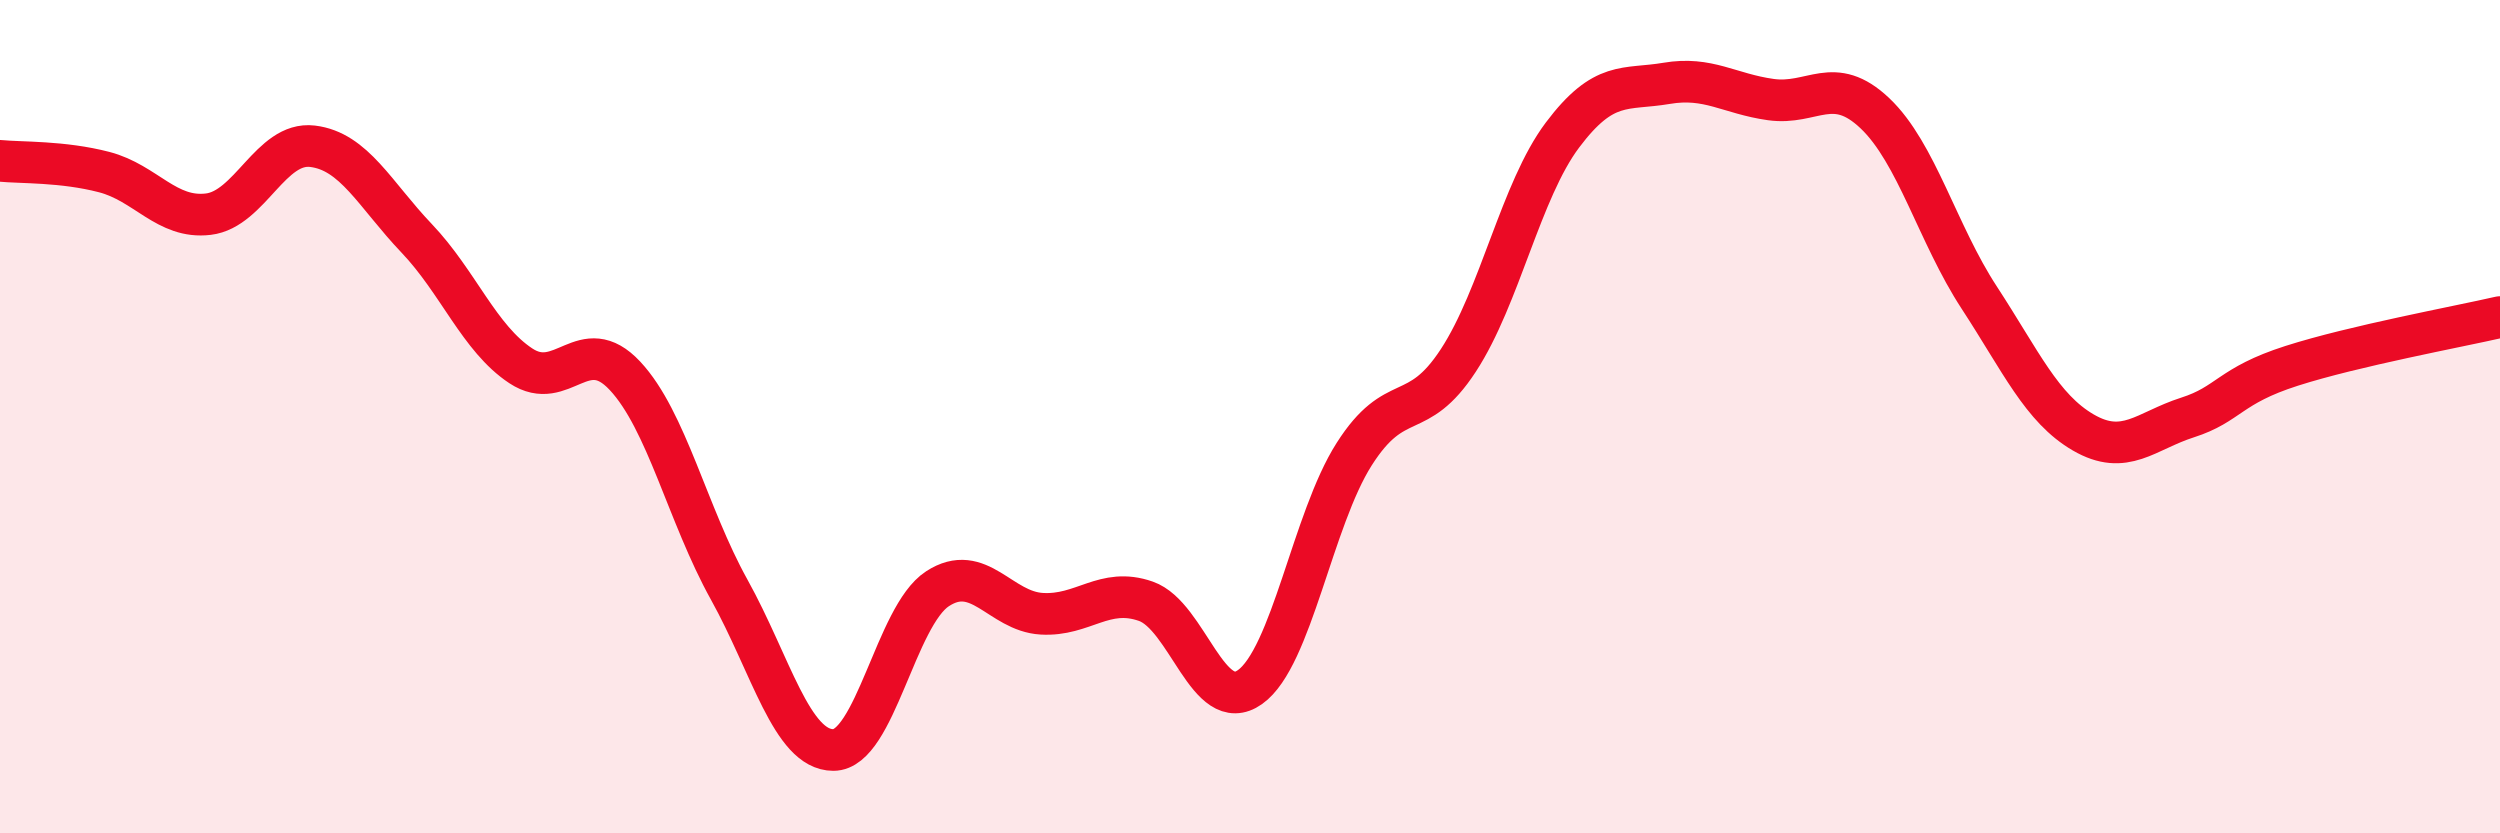 
    <svg width="60" height="20" viewBox="0 0 60 20" xmlns="http://www.w3.org/2000/svg">
      <path
        d="M 0,3.86 C 0.5,3.91 1.5,3.87 2.5,4.13 C 3.5,4.39 4,5.26 5,5.14 C 6,5.02 6.5,3.39 7.5,3.51 C 8.5,3.63 9,4.67 10,5.72 C 11,6.77 11.5,8.12 12.5,8.78 C 13.5,9.44 14,7.95 15,9.02 C 16,10.09 16.5,12.35 17.5,14.15 C 18.5,15.95 19,18 20,18 C 21,18 21.5,14.78 22.5,14.13 C 23.5,13.48 24,14.67 25,14.73 C 26,14.79 26.5,14.08 27.5,14.43 C 28.5,14.78 29,17.2 30,16.49 C 31,15.78 31.5,12.47 32.5,10.9 C 33.5,9.33 34,10.18 35,8.65 C 36,7.12 36.5,4.57 37.5,3.24 C 38.5,1.91 39,2.17 40,2 C 41,1.83 41.5,2.25 42.5,2.39 C 43.5,2.53 44,1.77 45,2.72 C 46,3.67 46.5,5.61 47.5,7.14 C 48.5,8.67 49,9.8 50,10.38 C 51,10.96 51.5,10.34 52.5,10.02 C 53.5,9.7 53.5,9.26 55,8.78 C 56.5,8.3 59,7.84 60,7.61L60 20L0 20Z"
        fill="#EB0A25"
        opacity="0.1"
        stroke-linecap="round"
        stroke-linejoin="round"
      />
      <path
        d="M 0,3.86 C 0.5,3.91 1.5,3.87 2.5,4.13 C 3.5,4.39 4,5.26 5,5.14 C 6,5.02 6.5,3.39 7.5,3.51 C 8.5,3.63 9,4.67 10,5.72 C 11,6.77 11.5,8.12 12.5,8.78 C 13.5,9.44 14,7.95 15,9.02 C 16,10.09 16.5,12.35 17.5,14.15 C 18.5,15.95 19,18 20,18 C 21,18 21.5,14.78 22.5,14.13 C 23.5,13.48 24,14.67 25,14.73 C 26,14.79 26.5,14.08 27.5,14.43 C 28.5,14.78 29,17.2 30,16.49 C 31,15.78 31.5,12.47 32.5,10.9 C 33.5,9.33 34,10.18 35,8.65 C 36,7.12 36.5,4.57 37.5,3.24 C 38.5,1.91 39,2.17 40,2 C 41,1.83 41.5,2.25 42.5,2.39 C 43.5,2.53 44,1.77 45,2.72 C 46,3.67 46.5,5.61 47.5,7.14 C 48.5,8.67 49,9.8 50,10.38 C 51,10.96 51.5,10.34 52.5,10.02 C 53.5,9.7 53.5,9.26 55,8.78 C 56.5,8.3 59,7.84 60,7.61"
        stroke="#EB0A25"
        stroke-width="1"
        fill="none"
        stroke-linecap="round"
        stroke-linejoin="round"
      />
    </svg>
  
